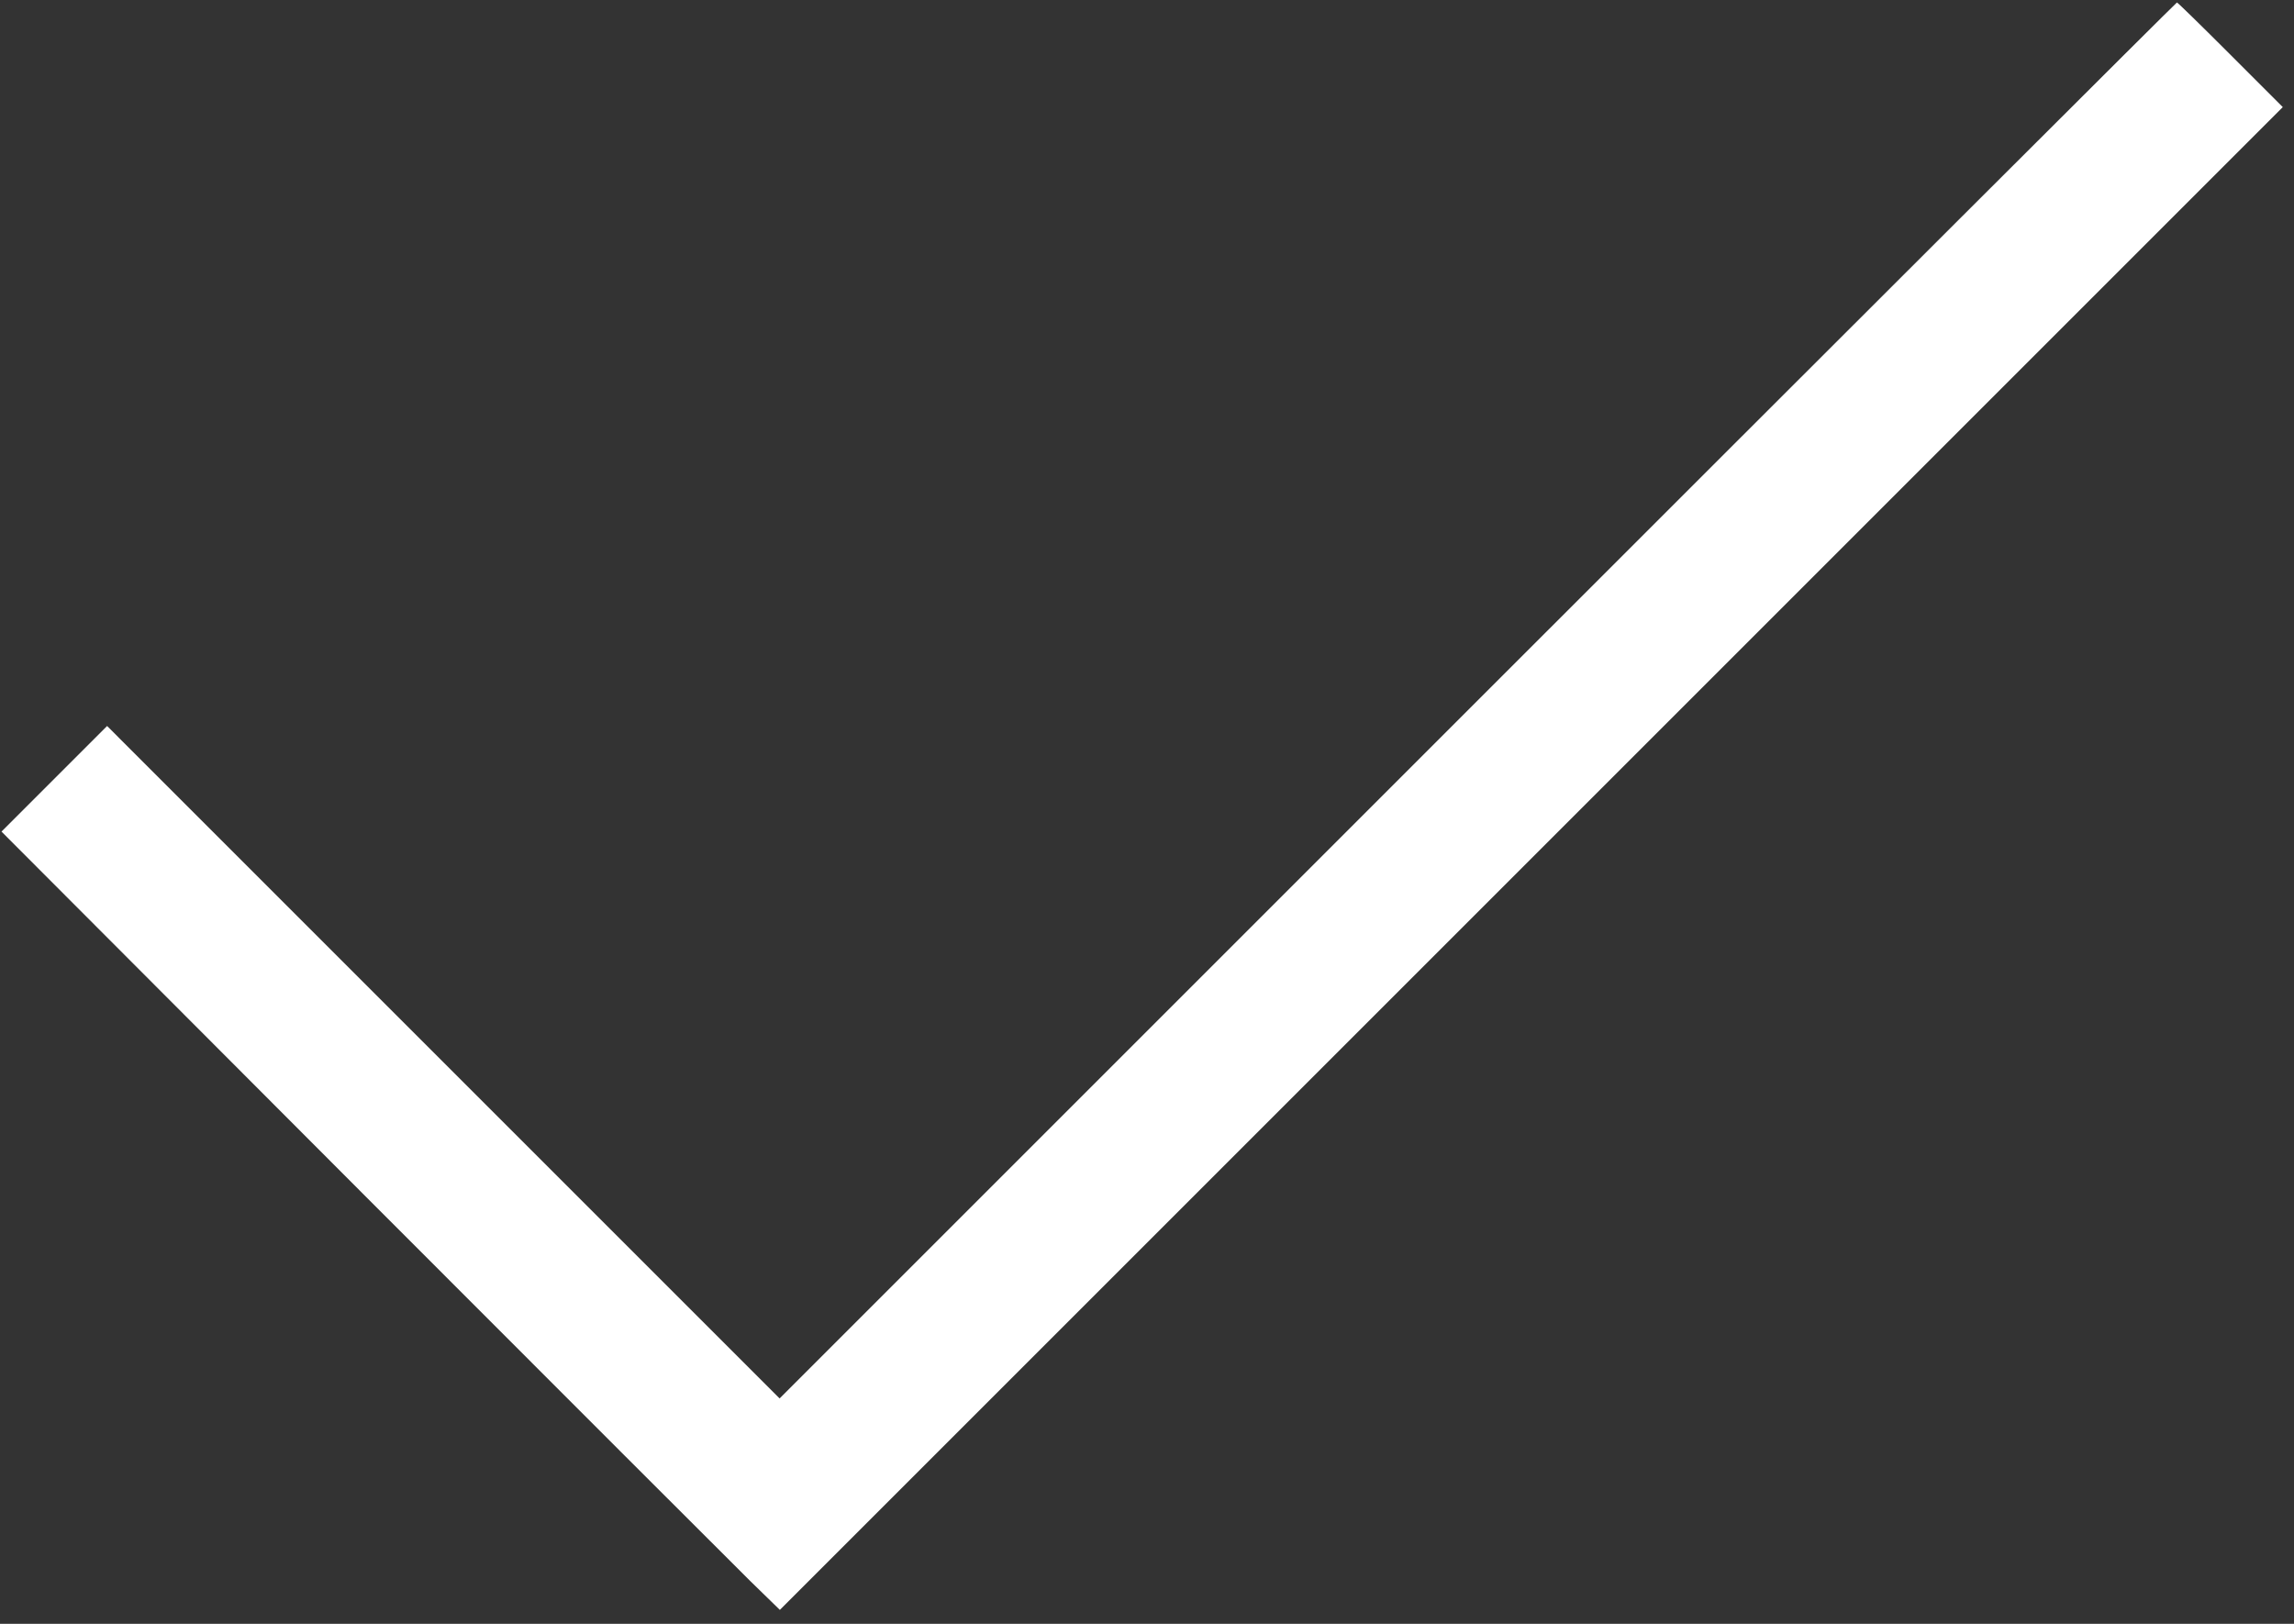 <?xml version="1.0" encoding="utf-8"?>
<!-- Generator: Adobe Illustrator 20.1.0, SVG Export Plug-In . SVG Version: 6.00 Build 0)  -->
<svg version="1.1" id="Layer_1" xmlns="http://www.w3.org/2000/svg" xmlns:xlink="http://www.w3.org/1999/xlink" x="0px" y="0px"
	 viewBox="0 0 921 652" style="enable-background:new 0 0 921 652;" xml:space="preserve">
<rect x="0" y="0" width="921" height="652" fill="#333333" stroke="none"/>
<style type="text/css">
	.st0{fill:#FFFFFF;}
</style>
<g transform="translate(0,652) scale(0.1,-0.1) ">
	<path class="st0" d="M5933,3708L3130,905L1780,2255L430,3605l-212-212L6,3181l1444-1447C2245,938,2948,235,3013,171l118-115
		l3017,3017l3017,3017l-210,210c-115,115-212,210-215,210S7474,5249,5933,3708z"/>
</g>
</svg>
